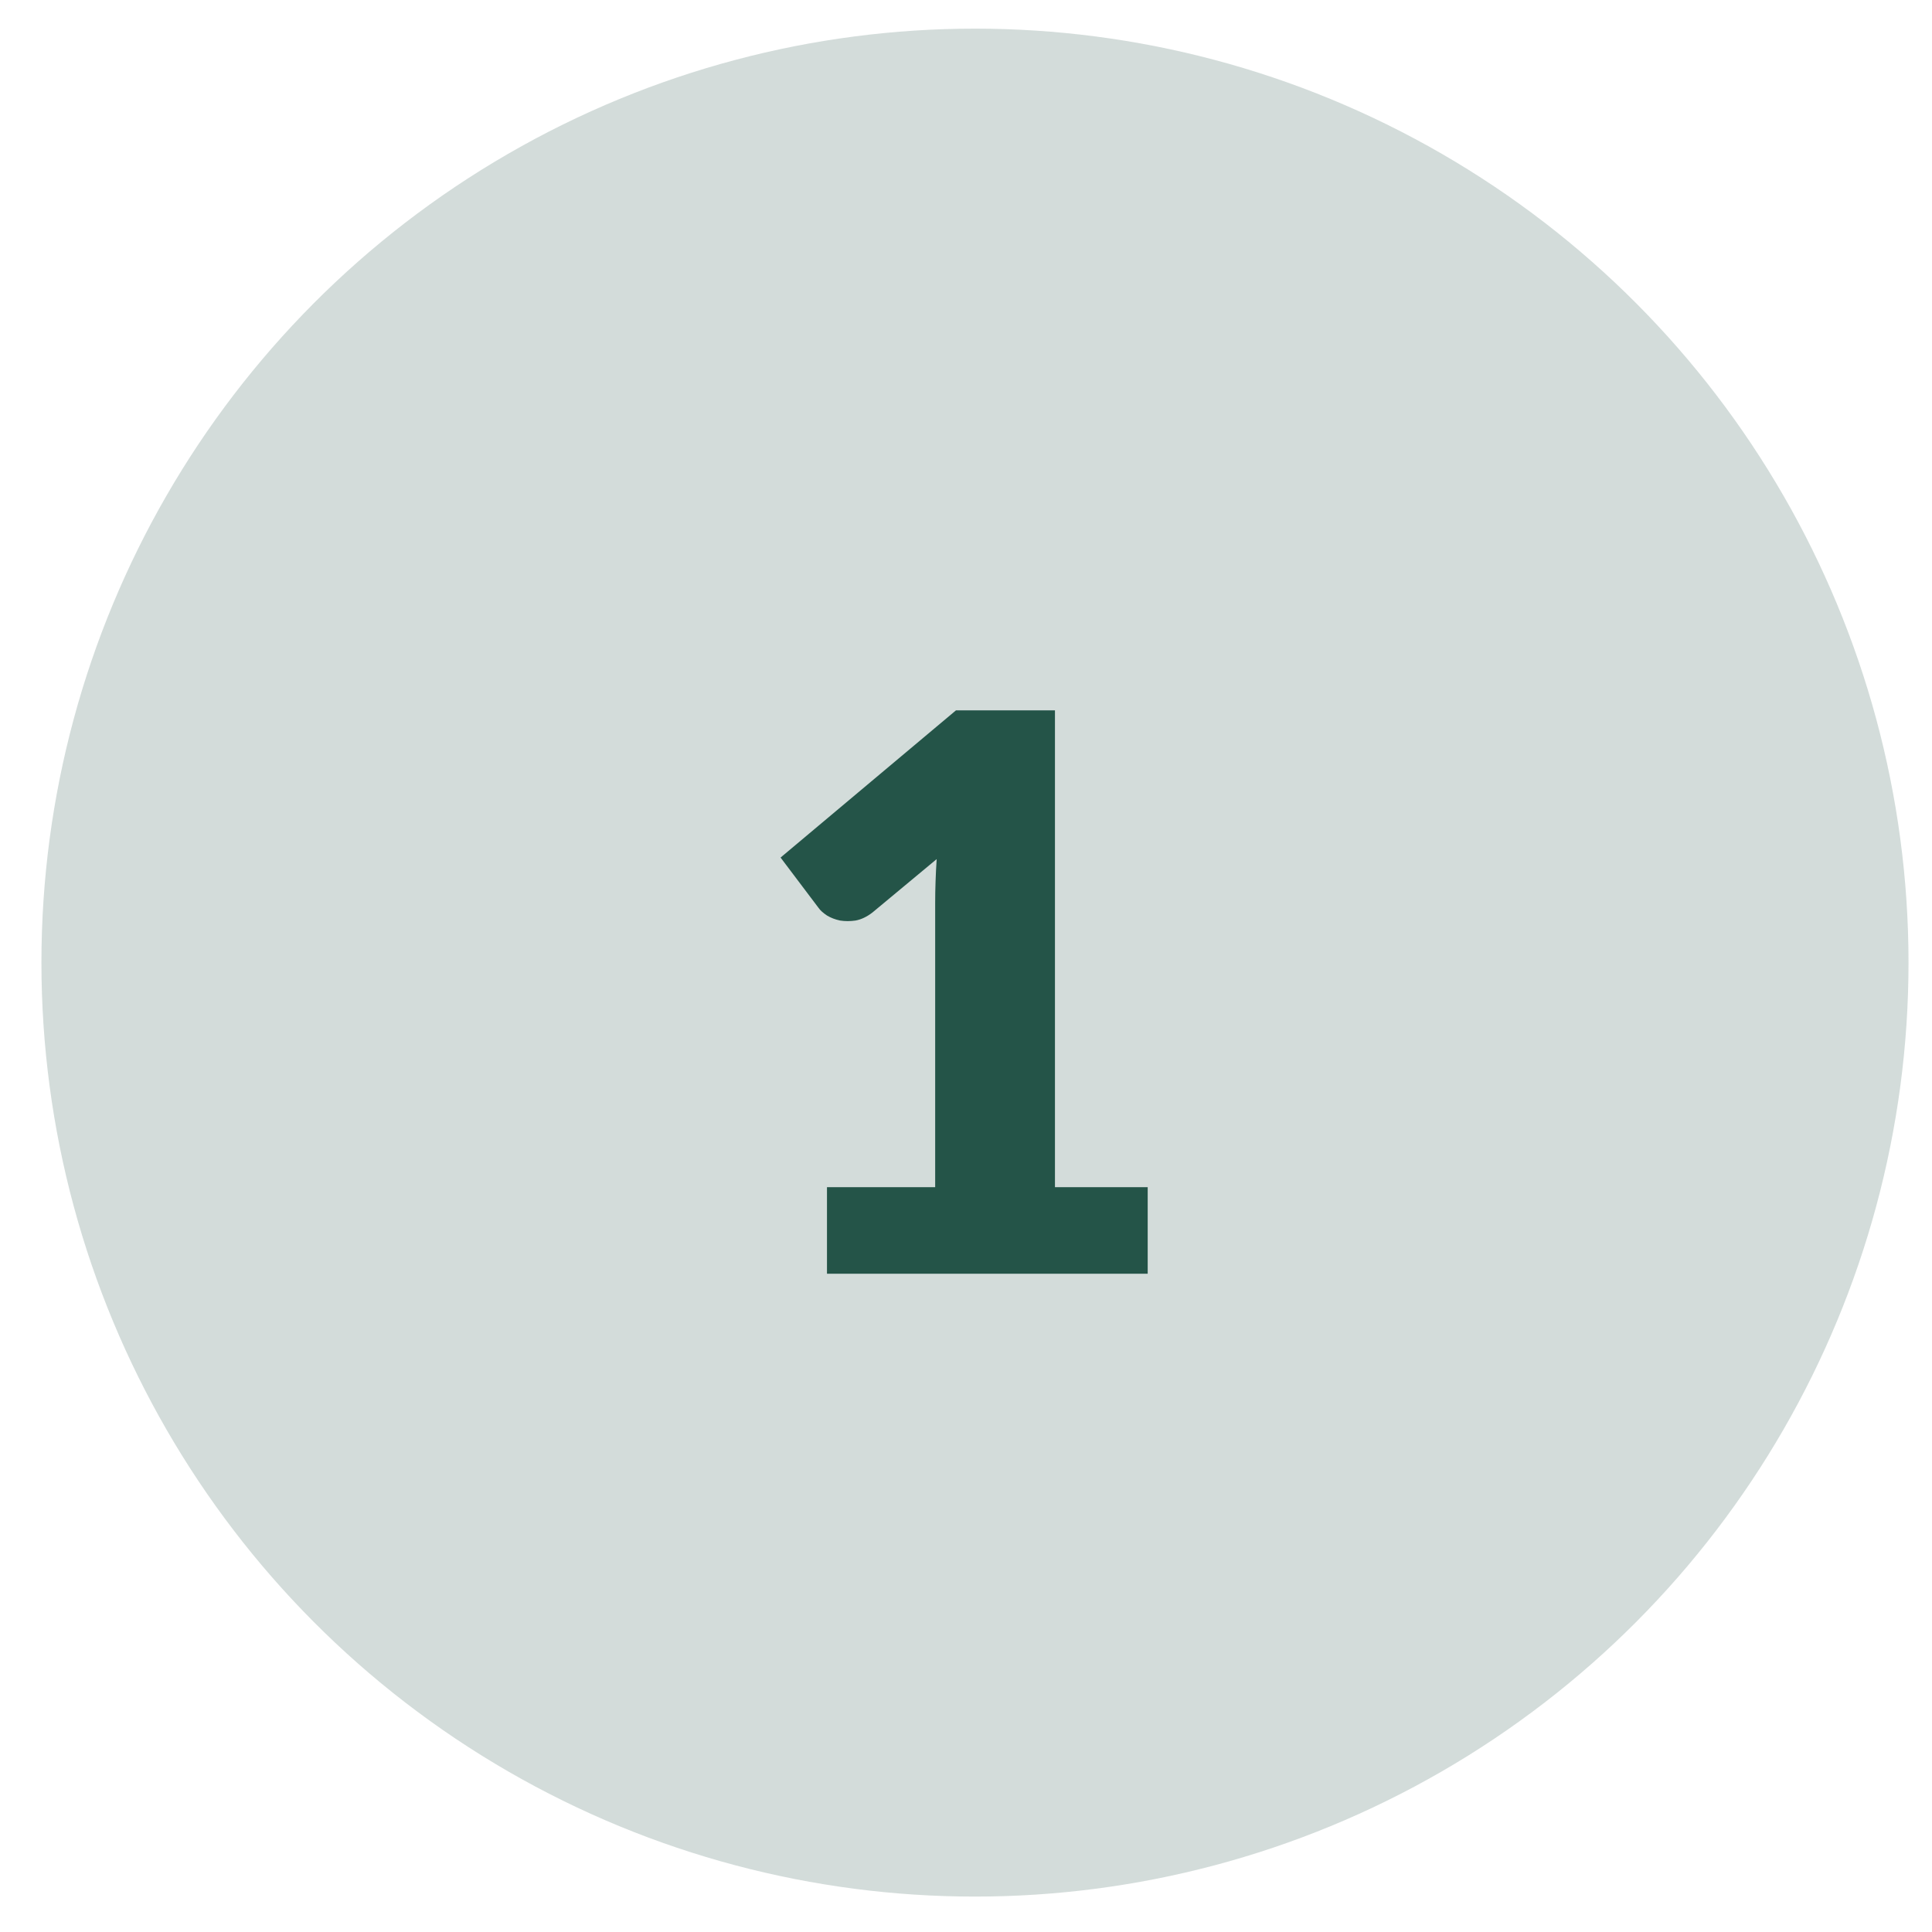 <?xml version="1.0" encoding="UTF-8"?> <svg xmlns="http://www.w3.org/2000/svg" width="45" height="45" viewBox="0 0 45 45" fill="none"> <g clip-path="url(#clip0)"> <ellipse opacity="0.2" cx="22.709" cy="22.421" rx="21.744" ry="21.754" fill="#245448"></ellipse> <path d="M26.732 27.651V29.667H19.262V27.651H21.782V21.036C21.782 20.868 21.785 20.7 21.791 20.532C21.797 20.358 21.805 20.184 21.817 20.01L20.323 21.252C20.192 21.354 20.059 21.417 19.927 21.441C19.802 21.459 19.681 21.459 19.567 21.441C19.453 21.417 19.352 21.378 19.262 21.324C19.172 21.264 19.105 21.204 19.064 21.144L18.181 19.974L22.267 16.545H24.572V27.651H26.732Z" fill="#245448"></path> </g> <defs> <clipPath id="clip0"> <rect width="43.488" height="43.509" fill="white" transform="translate(0.965 0.667)"></rect> </clipPath> </defs> </svg> 